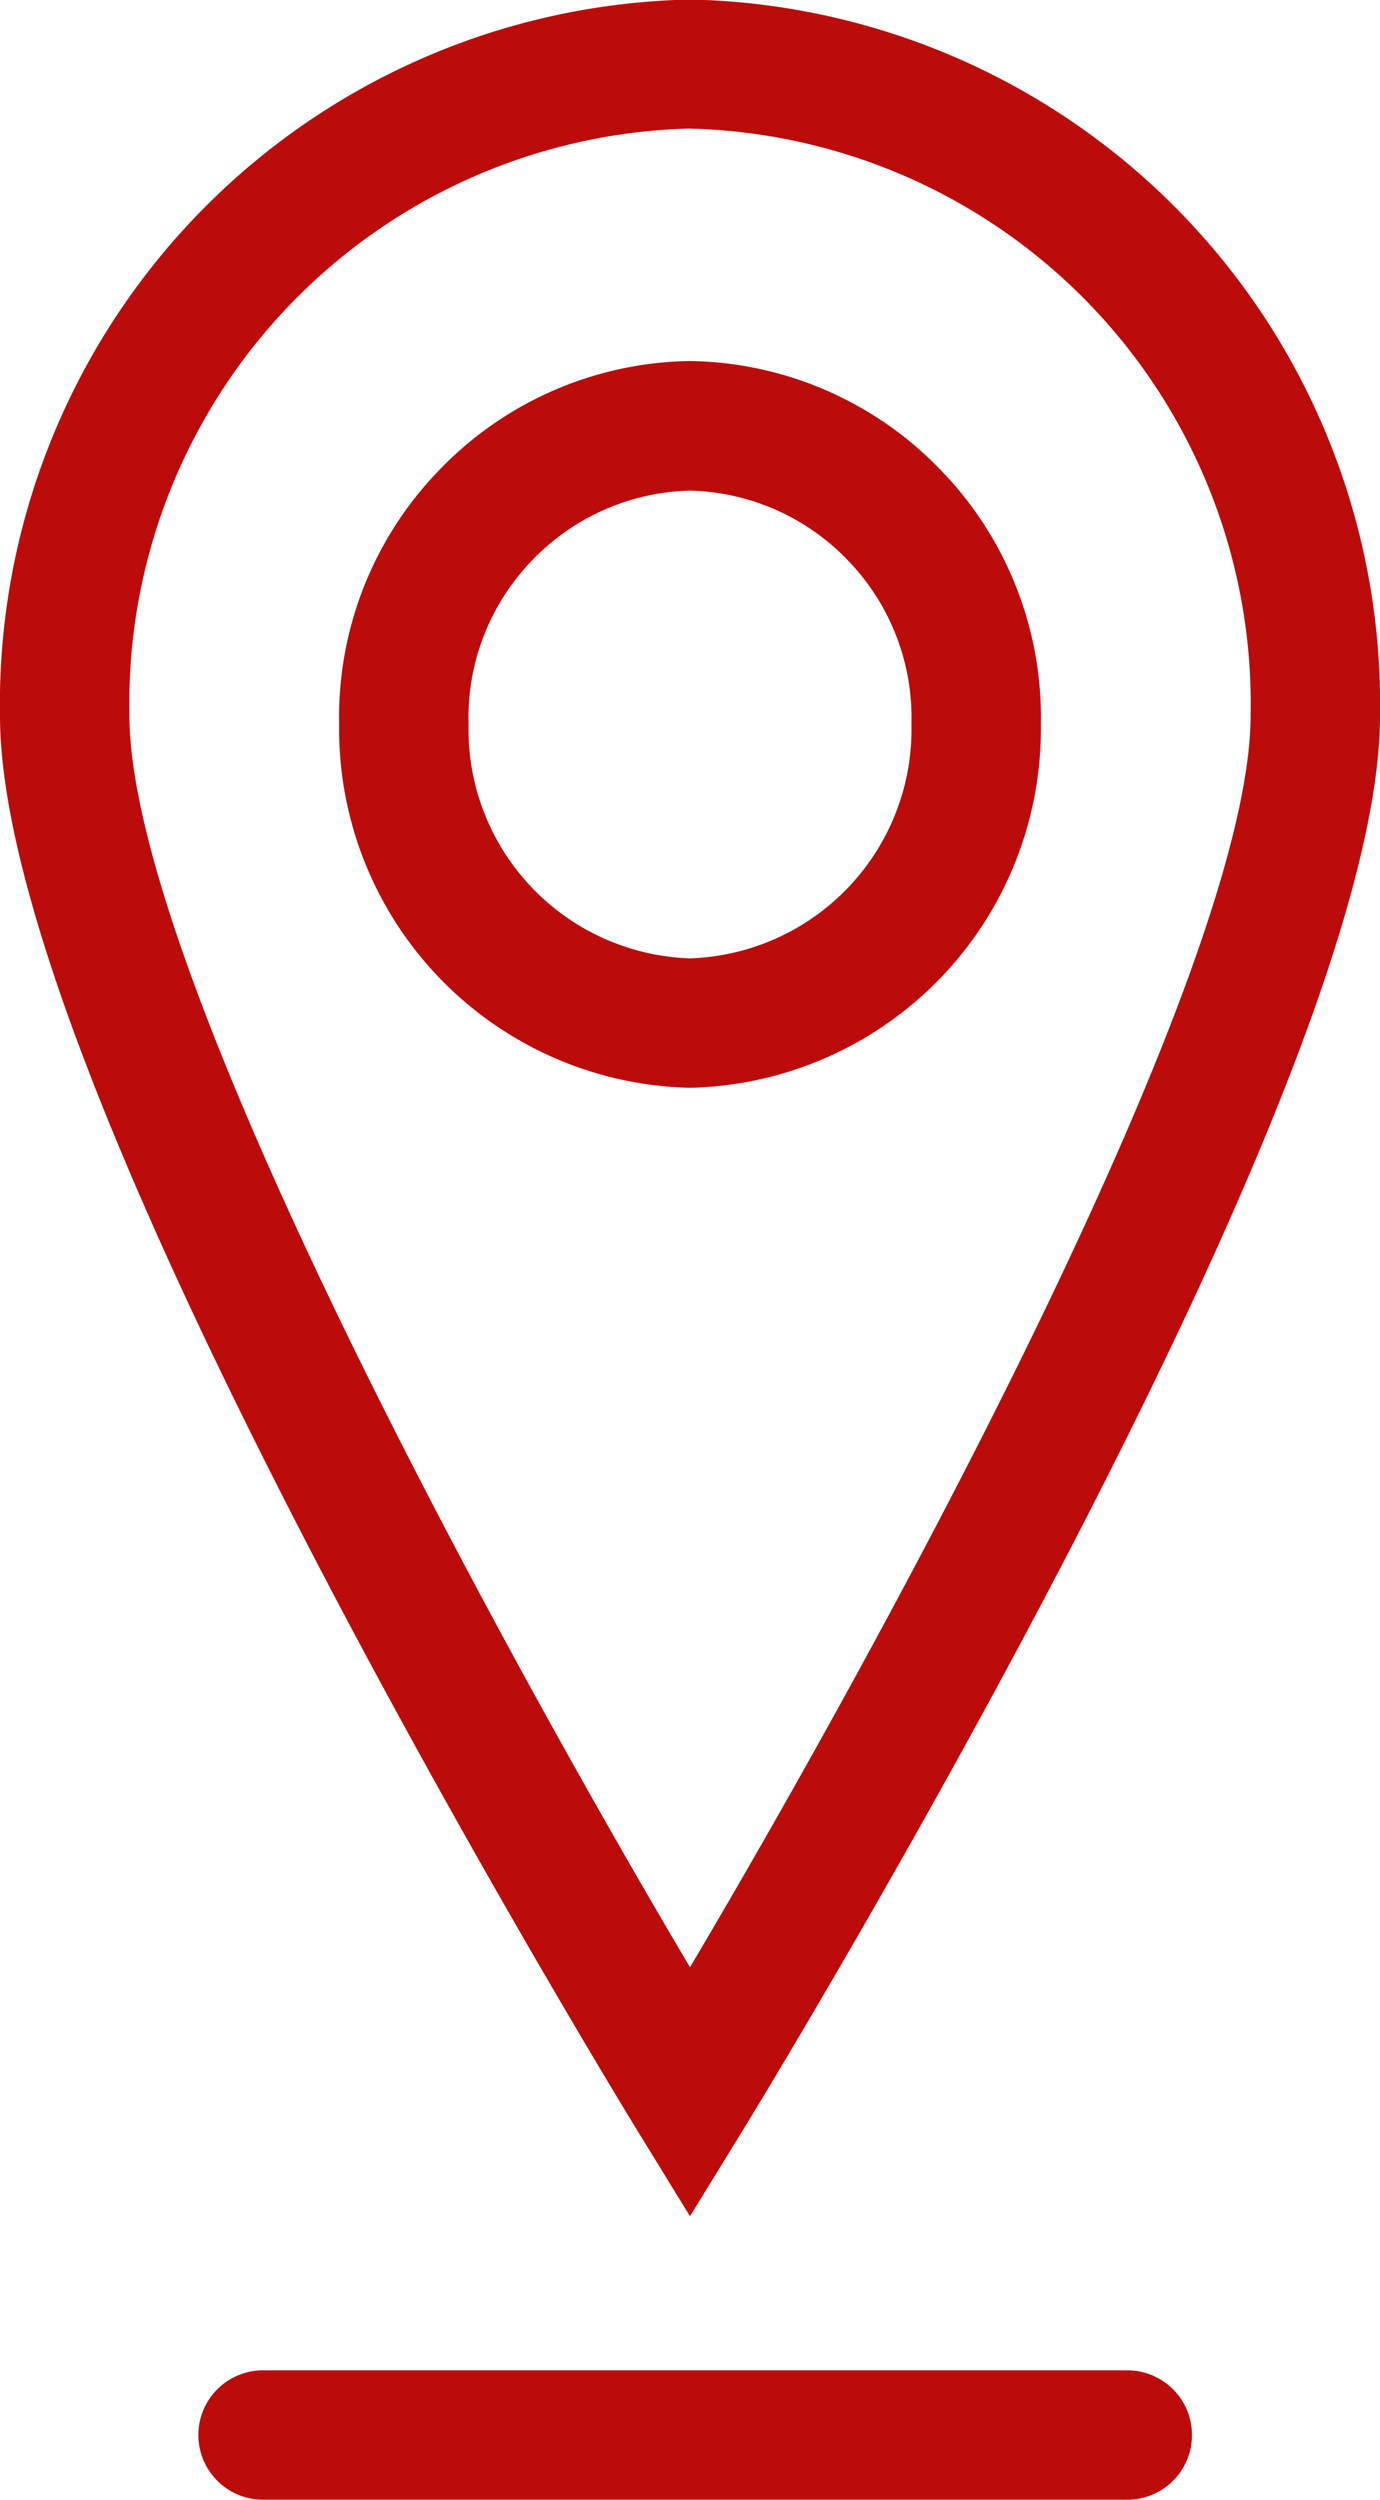 <svg xmlns="http://www.w3.org/2000/svg" xmlns:xlink="http://www.w3.org/1999/xlink" width="16" height="28.976" viewBox="0 0 16 28.976"><defs><clipPath id="clip-path"><path id="Pfad_4" data-name="Pfad 4" d="M0,0H16V-28.976H0Z" fill="none"></path></clipPath></defs><g id="Gruppe_5" data-name="Gruppe 5" transform="translate(0 28.976)"><g id="Gruppe_4" data-name="Gruppe 4" clip-path="url(#clip-path)"><g id="Gruppe_1" data-name="Gruppe 1" transform="translate(8 -4.719)"><path id="Pfad_1" data-name="Pfad 1" d="M0,1.433-.639.393C-.657.363-2.486-2.62-4.29-6.074-6.748-10.782-8-14.109-8-15.962a8.168,8.168,0,0,1,7.984-8.3H.016A8.168,8.168,0,0,1,8-15.962c0,1.853-1.252,5.179-3.71,9.888C2.486-2.62.657.363.639.393Zm0-24.2a6.666,6.666,0,0,0-6.5,6.782v.014C-6.5-13.03-2.272-5.288,0-1.453,2.272-5.288,6.5-13.03,6.5-15.969v-.014A6.666,6.666,0,0,0,0-22.766Z" fill="#bb0c0b"></path></g><g id="Gruppe_2" data-name="Gruppe 2" transform="translate(8 -17.117)"><path id="Pfad_2" data-name="Pfad 2" d="M0,.75H-.018a4.16,4.16,0,0,1-4.05-4.21A4.113,4.113,0,0,1-2.917-6.4a4.113,4.113,0,0,1,2.9-1.274H.016A4.113,4.113,0,0,1,2.917-6.4,4.113,4.113,0,0,1,4.068-3.46,4.16,4.16,0,0,1,.018.75ZM0-6.172a2.622,2.622,0,0,0-1.834.812,2.623,2.623,0,0,0-.734,1.883v.03A2.656,2.656,0,0,0,0-.75a2.656,2.656,0,0,0,2.568-2.7v-.03A2.623,2.623,0,0,0,1.834-5.36,2.622,2.622,0,0,0,0-6.172Z" fill="#bb0c0b"></path></g><g id="Gruppe_3" data-name="Gruppe 3" transform="translate(3.05 -0.75)"><path id="Pfad_3" data-name="Pfad 3" d="M10.02.75H0A.75.75,0,0,1-.75,0,.75.75,0,0,1,0-.75H10.02a.75.75,0,0,1,.75.75A.75.75,0,0,1,10.02.75Z" fill="#bb0c0b"></path></g></g></g></svg>